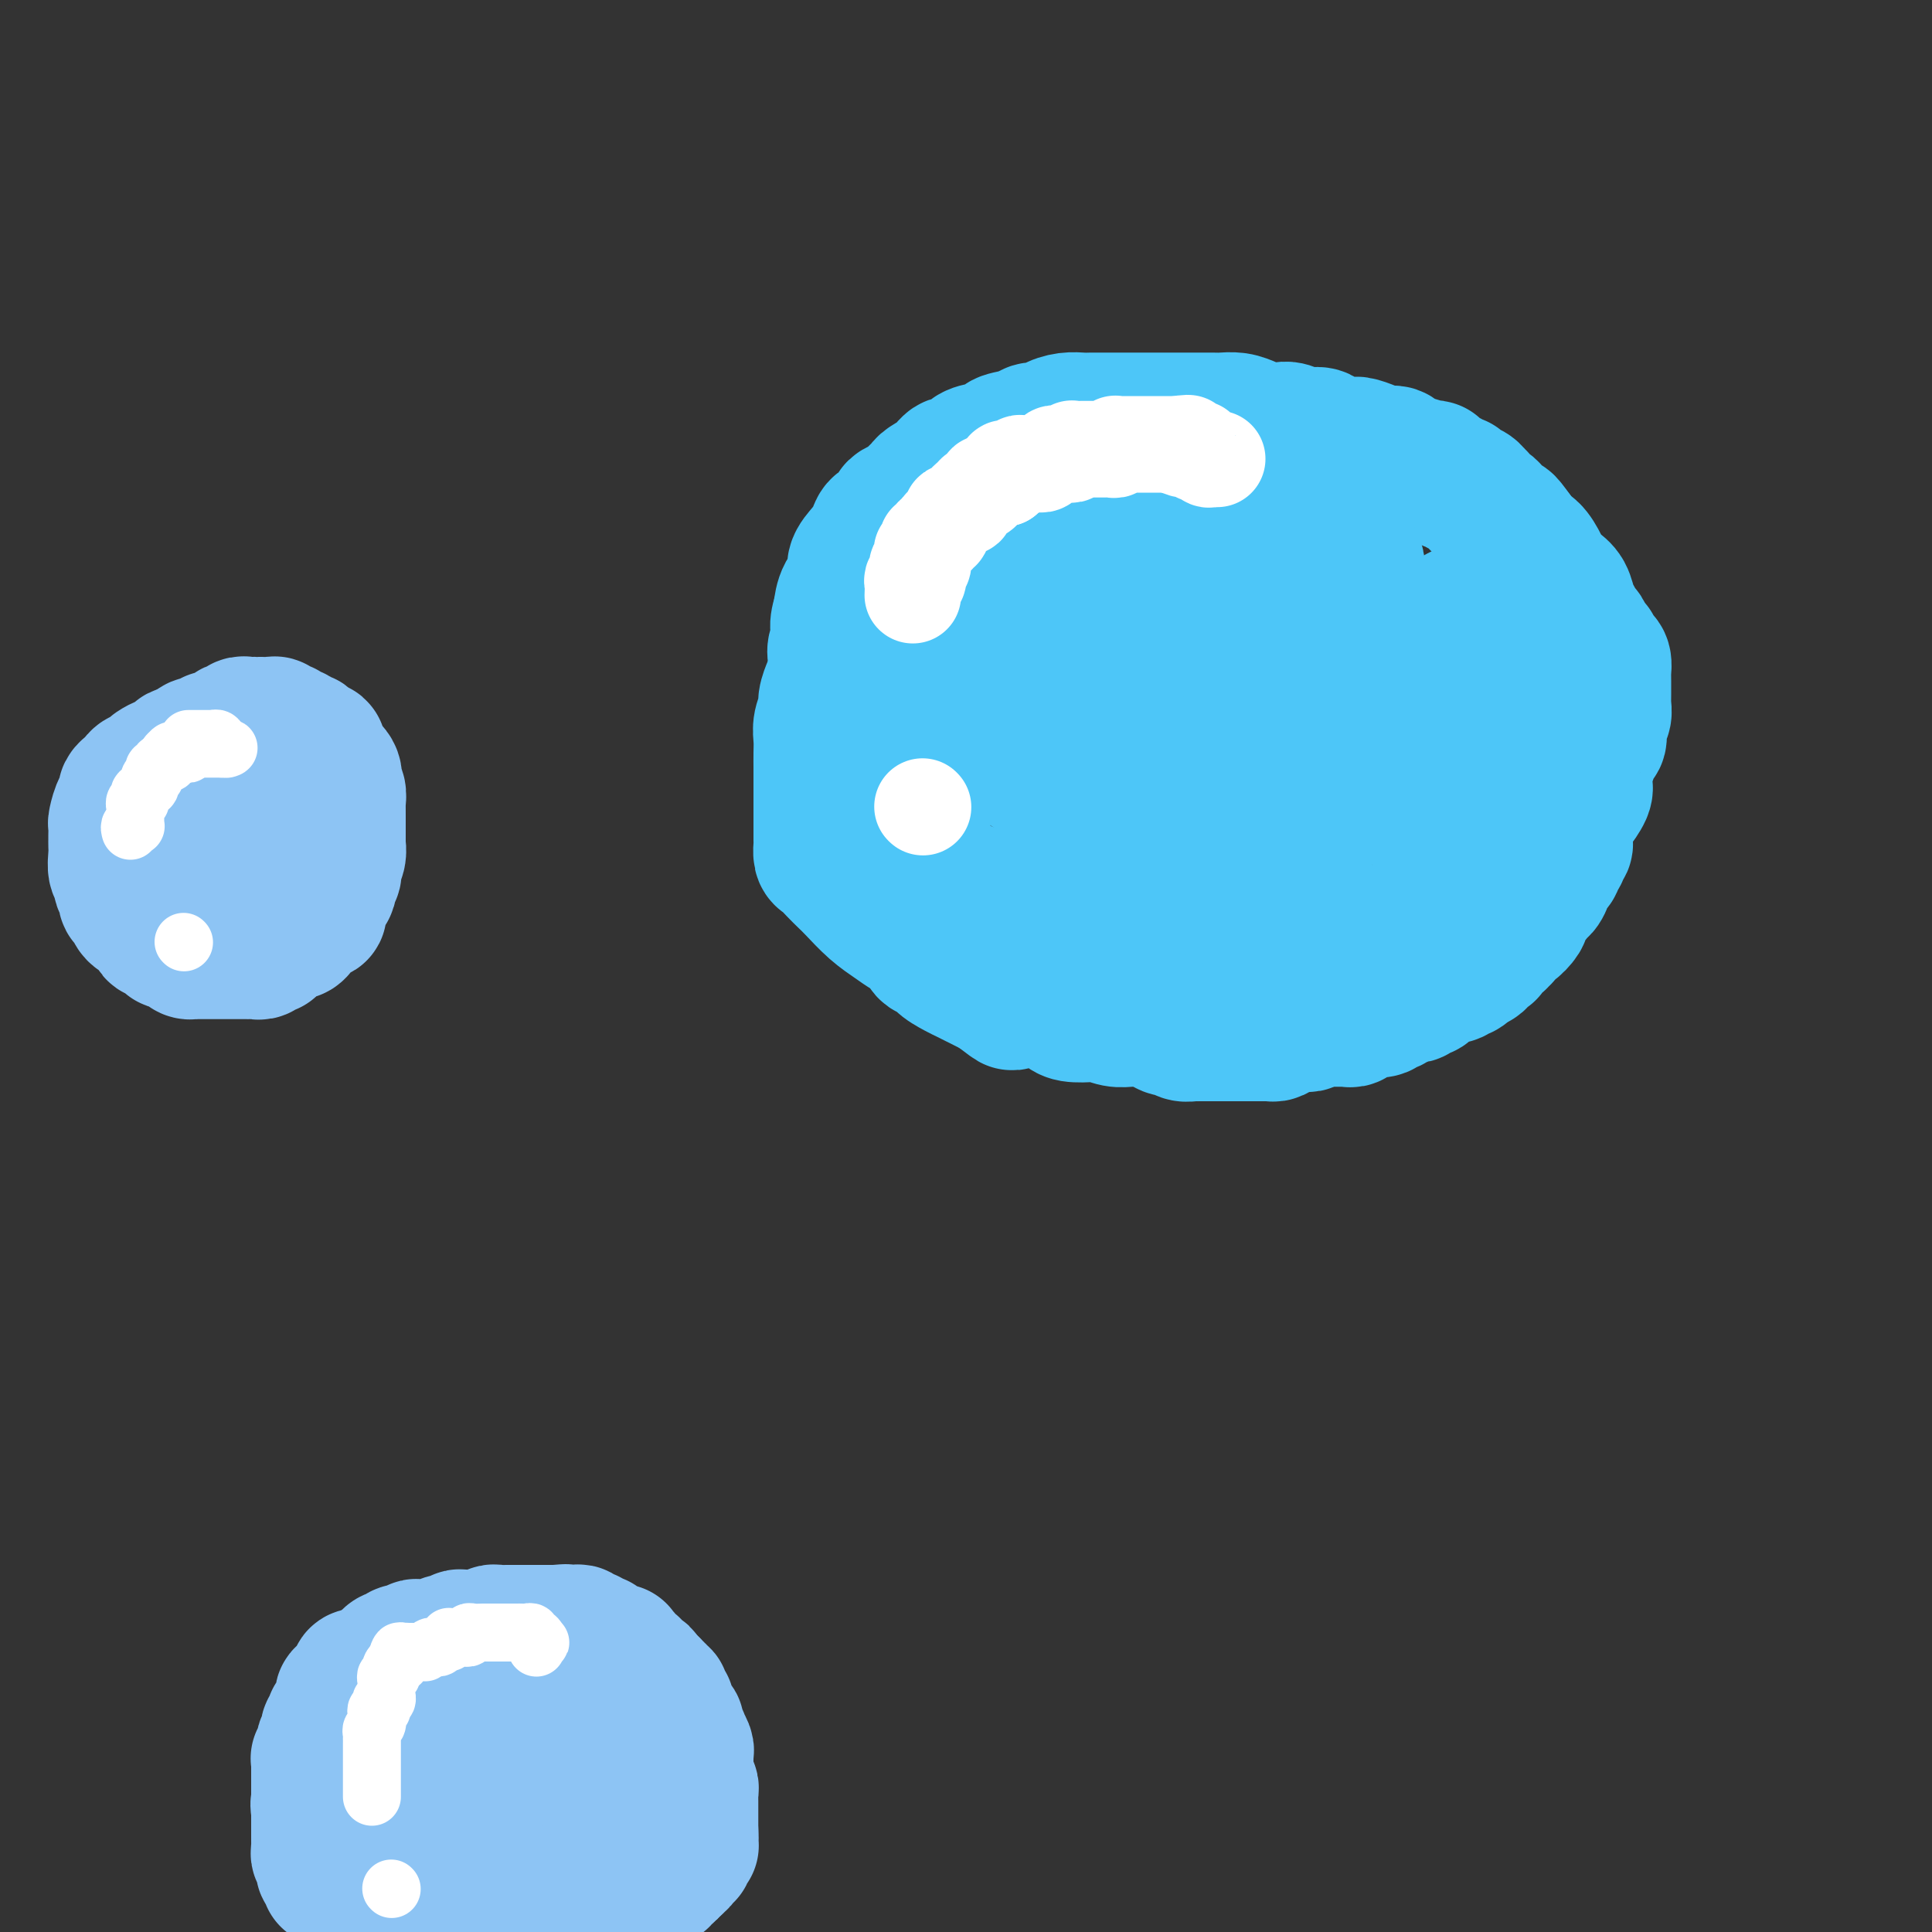 <svg viewBox='0 0 400 400' version='1.1' xmlns='http://www.w3.org/2000/svg' xmlns:xlink='http://www.w3.org/1999/xlink'><rect x="0" y="0" width="400" height="400" fill="#333333" stroke="none"/><g fill='none' stroke='rgb(77,198,248)' stroke-width='28' stroke-linecap='round' stroke-linejoin='round'><path d='M231,109c-0.254,-0.002 -0.508,-0.005 -1,0c-0.492,0.005 -1.223,0.016 -2,0c-0.777,-0.016 -1.600,-0.060 -2,0c-0.400,0.060 -0.375,0.222 -1,0c-0.625,-0.222 -1.898,-0.830 -3,-1c-1.102,-0.170 -2.031,0.098 -3,0c-0.969,-0.098 -1.978,-0.562 -3,-1c-1.022,-0.438 -2.058,-0.850 -3,-1c-0.942,-0.150 -1.789,-0.037 -3,0c-1.211,0.037 -2.787,-0.001 -4,0c-1.213,0.001 -2.064,0.043 -3,0c-0.936,-0.043 -1.956,-0.170 -3,0c-1.044,0.170 -2.112,0.637 -3,1c-0.888,0.363 -1.596,0.623 -2,1c-0.404,0.377 -0.504,0.871 -1,1c-0.496,0.129 -1.390,-0.107 -2,0c-0.610,0.107 -0.937,0.558 -1,1c-0.063,0.442 0.138,0.874 0,1c-0.138,0.126 -0.616,-0.055 -1,0c-0.384,0.055 -0.676,0.347 -1,1c-0.324,0.653 -0.682,1.666 -1,2c-0.318,0.334 -0.596,-0.011 -1,0c-0.404,0.011 -0.934,0.378 -1,1c-0.066,0.622 0.333,1.498 0,2c-0.333,0.502 -1.398,0.629 -2,1c-0.602,0.371 -0.742,0.987 -1,2c-0.258,1.013 -0.634,2.425 -1,3c-0.366,0.575 -0.723,0.313 -1,1c-0.277,0.687 -0.473,2.323 -1,3c-0.527,0.677 -1.384,0.394 -2,1c-0.616,0.606 -0.991,2.102 -1,3c-0.009,0.898 0.349,1.198 0,2c-0.349,0.802 -1.404,2.106 -2,3c-0.596,0.894 -0.733,1.379 -1,2c-0.267,0.621 -0.664,1.377 -1,2c-0.336,0.623 -0.612,1.114 -1,2c-0.388,0.886 -0.889,2.166 -1,3c-0.111,0.834 0.166,1.223 0,2c-0.166,0.777 -0.777,1.941 -1,3c-0.223,1.059 -0.060,2.012 0,3c0.060,0.988 0.016,2.012 0,3c-0.016,0.988 -0.004,1.941 0,3c0.004,1.059 0.001,2.225 0,3c-0.001,0.775 -0.000,1.160 0,2c0.000,0.840 0.000,2.136 0,3c-0.000,0.864 -0.000,1.296 0,2c0.000,0.704 -0.000,1.682 0,2c0.000,0.318 0.000,-0.022 0,0c-0.000,0.022 -0.001,0.405 0,1c0.001,0.595 0.002,1.401 0,2c-0.002,0.599 -0.009,0.989 0,1c0.009,0.011 0.033,-0.359 0,0c-0.033,0.359 -0.124,1.445 0,2c0.124,0.555 0.461,0.578 1,1c0.539,0.422 1.278,1.243 2,2c0.722,0.757 1.428,1.449 2,2c0.572,0.551 1.012,0.963 2,2c0.988,1.037 2.524,2.701 4,4c1.476,1.299 2.891,2.232 4,3c1.109,0.768 1.913,1.371 3,2c1.087,0.629 2.459,1.286 3,2c0.541,0.714 0.252,1.487 1,2c0.748,0.513 2.532,0.767 3,1c0.468,0.233 -0.380,0.444 0,1c0.380,0.556 1.989,1.459 3,2c1.011,0.541 1.426,0.722 2,1c0.574,0.278 1.308,0.652 2,1c0.692,0.348 1.340,0.671 2,1c0.660,0.329 1.330,0.665 2,1'/><path d='M206,205c5.947,4.554 2.815,1.937 2,1c-0.815,-0.937 0.687,-0.196 2,0c1.313,0.196 2.435,-0.155 3,0c0.565,0.155 0.572,0.816 1,1c0.428,0.184 1.277,-0.108 2,0c0.723,0.108 1.319,0.616 2,1c0.681,0.384 1.445,0.642 2,1c0.555,0.358 0.900,0.814 2,1c1.100,0.186 2.955,0.103 4,0c1.045,-0.103 1.280,-0.224 2,0c0.720,0.224 1.926,0.793 3,1c1.074,0.207 2.015,0.053 3,0c0.985,-0.053 2.013,-0.003 3,0c0.987,0.003 1.934,-0.041 3,0c1.066,0.041 2.251,0.165 3,0c0.749,-0.165 1.063,-0.621 2,-1c0.937,-0.379 2.497,-0.683 4,-1c1.503,-0.317 2.950,-0.648 4,-1c1.050,-0.352 1.704,-0.724 4,-1c2.296,-0.276 6.233,-0.455 9,-1c2.767,-0.545 4.364,-1.454 6,-2c1.636,-0.546 3.313,-0.728 5,-1c1.687,-0.272 3.385,-0.635 5,-1c1.615,-0.365 3.145,-0.731 4,-1c0.855,-0.269 1.033,-0.442 2,-1c0.967,-0.558 2.724,-1.500 4,-2c1.276,-0.500 2.073,-0.557 3,-1c0.927,-0.443 1.985,-1.273 3,-2c1.015,-0.727 1.987,-1.352 3,-2c1.013,-0.648 2.066,-1.319 3,-2c0.934,-0.681 1.749,-1.371 3,-2c1.251,-0.629 2.940,-1.198 4,-2c1.060,-0.802 1.492,-1.839 2,-3c0.508,-1.161 1.092,-2.447 2,-3c0.908,-0.553 2.141,-0.373 3,-1c0.859,-0.627 1.344,-2.060 2,-3c0.656,-0.940 1.484,-1.388 2,-2c0.516,-0.612 0.720,-1.389 1,-2c0.280,-0.611 0.636,-1.054 1,-2c0.364,-0.946 0.738,-2.393 1,-3c0.262,-0.607 0.413,-0.374 1,-1c0.587,-0.626 1.610,-2.112 2,-3c0.390,-0.888 0.147,-1.179 0,-2c-0.147,-0.821 -0.197,-2.173 0,-3c0.197,-0.827 0.640,-1.129 1,-2c0.360,-0.871 0.636,-2.312 1,-3c0.364,-0.688 0.815,-0.622 1,-1c0.185,-0.378 0.102,-1.200 0,-2c-0.102,-0.800 -0.223,-1.576 0,-2c0.223,-0.424 0.792,-0.494 1,-1c0.208,-0.506 0.056,-1.449 0,-2c-0.056,-0.551 -0.015,-0.711 0,-1c0.015,-0.289 0.004,-0.706 0,-1c-0.004,-0.294 -0.000,-0.464 0,-1c0.000,-0.536 -0.003,-1.439 0,-2c0.003,-0.561 0.011,-0.780 0,-1c-0.011,-0.220 -0.041,-0.440 0,-1c0.041,-0.560 0.151,-1.458 0,-2c-0.151,-0.542 -0.565,-0.727 -1,-1c-0.435,-0.273 -0.890,-0.636 -1,-1c-0.110,-0.364 0.125,-0.731 0,-1c-0.125,-0.269 -0.611,-0.441 -1,-1c-0.389,-0.559 -0.681,-1.504 -1,-2c-0.319,-0.496 -0.666,-0.541 -1,-1c-0.334,-0.459 -0.657,-1.331 -1,-2c-0.343,-0.669 -0.707,-1.137 -1,-2c-0.293,-0.863 -0.515,-2.123 -1,-3c-0.485,-0.877 -1.233,-1.372 -2,-2c-0.767,-0.628 -1.554,-1.389 -2,-2c-0.446,-0.611 -0.553,-1.071 -1,-2c-0.447,-0.929 -1.236,-2.327 -2,-3c-0.764,-0.673 -1.504,-0.621 -2,-1c-0.496,-0.379 -0.748,-1.190 -1,-2'/><path d='M314,111c-3.131,-4.367 -1.957,-2.283 -2,-2c-0.043,0.283 -1.303,-1.235 -2,-2c-0.697,-0.765 -0.832,-0.779 -1,-1c-0.168,-0.221 -0.369,-0.650 -1,-1c-0.631,-0.350 -1.692,-0.620 -2,-1c-0.308,-0.380 0.138,-0.871 0,-1c-0.138,-0.129 -0.859,0.105 -1,0c-0.141,-0.105 0.299,-0.550 0,-1c-0.299,-0.450 -1.338,-0.904 -2,-1c-0.662,-0.096 -0.946,0.166 -1,0c-0.054,-0.166 0.123,-0.760 0,-1c-0.123,-0.240 -0.544,-0.125 -1,0c-0.456,0.125 -0.946,0.259 -1,0c-0.054,-0.259 0.330,-0.911 0,-1c-0.330,-0.089 -1.373,0.385 -2,0c-0.627,-0.385 -0.840,-1.627 -1,-2c-0.160,-0.373 -0.269,0.125 -1,0c-0.731,-0.125 -2.085,-0.873 -3,-1c-0.915,-0.127 -1.390,0.369 -2,0c-0.610,-0.369 -1.355,-1.601 -2,-2c-0.645,-0.399 -1.192,0.034 -2,0c-0.808,-0.034 -1.878,-0.535 -3,-1c-1.122,-0.465 -2.295,-0.894 -3,-1c-0.705,-0.106 -0.941,0.112 -2,0c-1.059,-0.112 -2.940,-0.552 -4,-1c-1.060,-0.448 -1.298,-0.904 -2,-1c-0.702,-0.096 -1.868,0.168 -3,0c-1.132,-0.168 -2.231,-0.767 -3,-1c-0.769,-0.233 -1.207,-0.101 -2,0c-0.793,0.101 -1.940,0.171 -3,0c-1.060,-0.171 -2.032,-0.582 -3,-1c-0.968,-0.418 -1.931,-0.844 -3,-1c-1.069,-0.156 -2.244,-0.042 -3,0c-0.756,0.042 -1.095,0.011 -2,0c-0.905,-0.011 -2.377,-0.003 -3,0c-0.623,0.003 -0.396,0.001 -1,0c-0.604,-0.001 -2.037,-0.000 -3,0c-0.963,0.000 -1.454,0.000 -2,0c-0.546,-0.000 -1.147,-0.000 -2,0c-0.853,0.000 -1.958,-0.000 -3,0c-1.042,0.000 -2.022,0.000 -3,0c-0.978,-0.000 -1.955,-0.001 -3,0c-1.045,0.001 -2.158,0.003 -3,0c-0.842,-0.003 -1.414,-0.011 -2,0c-0.586,0.011 -1.187,0.041 -2,0c-0.813,-0.041 -1.840,-0.152 -3,0c-1.160,0.152 -2.455,0.565 -3,1c-0.545,0.435 -0.340,0.890 -1,1c-0.660,0.110 -2.186,-0.125 -3,0c-0.814,0.125 -0.918,0.609 -2,1c-1.082,0.391 -3.143,0.687 -4,1c-0.857,0.313 -0.509,0.643 -1,1c-0.491,0.357 -1.821,0.743 -3,1c-1.179,0.257 -2.207,0.387 -3,1c-0.793,0.613 -1.350,1.708 -2,2c-0.650,0.292 -1.392,-0.221 -2,0c-0.608,0.221 -1.083,1.176 -2,2c-0.917,0.824 -2.277,1.516 -3,2c-0.723,0.484 -0.810,0.758 -1,1c-0.190,0.242 -0.484,0.450 -1,1c-0.516,0.550 -1.256,1.442 -2,2c-0.744,0.558 -1.494,0.782 -2,1c-0.506,0.218 -0.768,0.432 -1,1c-0.232,0.568 -0.434,1.492 -1,2c-0.566,0.508 -1.495,0.600 -2,1c-0.505,0.400 -0.587,1.106 -1,2c-0.413,0.894 -1.158,1.974 -2,3c-0.842,1.026 -1.782,1.997 -2,3c-0.218,1.003 0.288,2.039 0,3c-0.288,0.961 -1.368,1.846 -2,3c-0.632,1.154 -0.816,2.577 -1,4'/><path d='M174,127c-1.177,3.535 -0.119,3.371 0,4c0.119,0.629 -0.701,2.051 -1,3c-0.299,0.949 -0.077,1.427 0,2c0.077,0.573 0.010,1.242 0,2c-0.010,0.758 0.039,1.605 0,2c-0.039,0.395 -0.166,0.337 0,1c0.166,0.663 0.624,2.046 1,3c0.376,0.954 0.670,1.478 1,2c0.330,0.522 0.697,1.042 1,2c0.303,0.958 0.541,2.353 1,3c0.459,0.647 1.139,0.546 2,2c0.861,1.454 1.904,4.464 3,7c1.096,2.536 2.244,4.600 3,6c0.756,1.400 1.120,2.137 2,3c0.880,0.863 2.277,1.852 3,3c0.723,1.148 0.772,2.455 1,3c0.228,0.545 0.636,0.327 1,1c0.364,0.673 0.685,2.237 1,3c0.315,0.763 0.624,0.726 1,1c0.376,0.274 0.821,0.861 1,1c0.179,0.139 0.093,-0.169 0,0c-0.093,0.169 -0.194,0.815 0,1c0.194,0.185 0.682,-0.091 1,0c0.318,0.091 0.465,0.550 1,1c0.535,0.450 1.457,0.891 2,1c0.543,0.109 0.708,-0.116 1,0c0.292,0.116 0.712,0.571 1,1c0.288,0.429 0.445,0.833 1,1c0.555,0.167 1.507,0.097 2,0c0.493,-0.097 0.527,-0.222 1,0c0.473,0.222 1.386,0.792 2,1c0.614,0.208 0.930,0.056 2,0c1.070,-0.056 2.895,-0.015 4,0c1.105,0.015 1.490,0.005 2,0c0.510,-0.005 1.145,-0.005 2,0c0.855,0.005 1.929,0.016 3,0c1.071,-0.016 2.137,-0.060 3,0c0.863,0.060 1.521,0.223 3,0c1.479,-0.223 3.777,-0.832 5,-1c1.223,-0.168 1.370,0.106 2,0c0.630,-0.106 1.743,-0.590 3,-1c1.257,-0.410 2.657,-0.746 4,-1c1.343,-0.254 2.628,-0.427 4,-1c1.372,-0.573 2.832,-1.545 4,-2c1.168,-0.455 2.043,-0.391 3,-1c0.957,-0.609 1.997,-1.889 3,-3c1.003,-1.111 1.970,-2.052 3,-3c1.030,-0.948 2.122,-1.903 3,-3c0.878,-1.097 1.542,-2.337 2,-4c0.458,-1.663 0.711,-3.749 1,-5c0.289,-1.251 0.614,-1.668 1,-3c0.386,-1.332 0.833,-3.580 1,-5c0.167,-1.420 0.052,-2.011 0,-3c-0.052,-0.989 -0.043,-2.374 0,-4c0.043,-1.626 0.121,-3.493 0,-5c-0.121,-1.507 -0.441,-2.655 -1,-4c-0.559,-1.345 -1.357,-2.889 -2,-4c-0.643,-1.111 -1.131,-1.789 -2,-3c-0.869,-1.211 -2.121,-2.954 -3,-4c-0.879,-1.046 -1.387,-1.394 -2,-2c-0.613,-0.606 -1.330,-1.469 -2,-2c-0.670,-0.531 -1.293,-0.731 -2,-1c-0.707,-0.269 -1.499,-0.608 -2,-1c-0.501,-0.392 -0.712,-0.837 -1,-1c-0.288,-0.163 -0.655,-0.044 -1,0c-0.345,0.044 -0.670,0.012 -1,0c-0.330,-0.012 -0.666,-0.003 -1,0c-0.334,0.003 -0.667,0.002 -1,0'/><path d='M244,120c-1.462,-0.571 -0.617,-0.500 -1,0c-0.383,0.500 -1.993,1.428 -3,2c-1.007,0.572 -1.410,0.786 -2,1c-0.590,0.214 -1.367,0.426 -2,1c-0.633,0.574 -1.123,1.508 -2,2c-0.877,0.492 -2.140,0.542 -3,1c-0.860,0.458 -1.315,1.324 -2,2c-0.685,0.676 -1.598,1.163 -2,2c-0.402,0.837 -0.294,2.025 -1,3c-0.706,0.975 -2.228,1.738 -3,3c-0.772,1.262 -0.794,3.024 -1,5c-0.206,1.976 -0.597,4.167 -1,6c-0.403,1.833 -0.817,3.310 -1,5c-0.183,1.690 -0.135,3.593 0,6c0.135,2.407 0.358,5.317 1,8c0.642,2.683 1.704,5.138 3,7c1.296,1.862 2.826,3.130 4,4c1.174,0.870 1.990,1.344 3,2c1.010,0.656 2.212,1.496 3,2c0.788,0.504 1.162,0.671 2,1c0.838,0.329 2.139,0.821 3,1c0.861,0.179 1.281,0.047 2,0c0.719,-0.047 1.736,-0.008 3,0c1.264,0.008 2.776,-0.013 4,0c1.224,0.013 2.160,0.062 3,0c0.840,-0.062 1.584,-0.235 2,-1c0.416,-0.765 0.504,-2.122 1,-3c0.496,-0.878 1.401,-1.276 2,-2c0.599,-0.724 0.892,-1.774 1,-3c0.108,-1.226 0.029,-2.628 0,-4c-0.029,-1.372 -0.009,-2.715 0,-4c0.009,-1.285 0.009,-2.510 0,-4c-0.009,-1.490 -0.025,-3.243 0,-5c0.025,-1.757 0.090,-3.518 0,-5c-0.090,-1.482 -0.336,-2.684 -1,-5c-0.664,-2.316 -1.746,-5.746 -3,-8c-1.254,-2.254 -2.681,-3.332 -4,-5c-1.319,-1.668 -2.531,-3.926 -4,-6c-1.469,-2.074 -3.197,-3.965 -5,-5c-1.803,-1.035 -3.682,-1.213 -5,-2c-1.318,-0.787 -2.074,-2.183 -3,-3c-0.926,-0.817 -2.023,-1.056 -3,-1c-0.977,0.056 -1.834,0.408 -3,0c-1.166,-0.408 -2.641,-1.574 -4,-2c-1.359,-0.426 -2.601,-0.110 -4,0c-1.399,0.110 -2.956,0.015 -4,0c-1.044,-0.015 -1.575,0.051 -3,0c-1.425,-0.051 -3.744,-0.218 -5,0c-1.256,0.218 -1.450,0.820 -2,1c-0.550,0.180 -1.458,-0.063 -2,0c-0.542,0.063 -0.720,0.432 -1,1c-0.280,0.568 -0.663,1.336 -1,2c-0.337,0.664 -0.627,1.223 -1,2c-0.373,0.777 -0.829,1.771 -1,3c-0.171,1.229 -0.058,2.692 0,4c0.058,1.308 0.060,2.460 0,4c-0.060,1.540 -0.183,3.469 0,5c0.183,1.531 0.673,2.663 1,4c0.327,1.337 0.493,2.878 1,4c0.507,1.122 1.356,1.826 2,3c0.644,1.174 1.085,2.818 2,4c0.915,1.182 2.306,1.903 4,3c1.694,1.097 3.691,2.571 6,4c2.309,1.429 4.928,2.814 7,4c2.072,1.186 3.595,2.175 6,3c2.405,0.825 5.690,1.486 8,2c2.310,0.514 3.645,0.880 5,1c1.355,0.120 2.729,-0.005 4,0c1.271,0.005 2.440,0.139 4,0c1.560,-0.139 3.511,-0.553 5,-1c1.489,-0.447 2.516,-0.928 3,-2c0.484,-1.072 0.424,-2.735 1,-4c0.576,-1.265 1.788,-2.133 3,-3'/><path d='M260,160c1.255,-2.350 0.891,-3.727 1,-5c0.109,-1.273 0.690,-2.444 1,-4c0.310,-1.556 0.350,-3.497 0,-5c-0.350,-1.503 -1.090,-2.566 -2,-4c-0.910,-1.434 -1.990,-3.237 -3,-5c-1.010,-1.763 -1.951,-3.485 -3,-5c-1.049,-1.515 -2.207,-2.822 -4,-4c-1.793,-1.178 -4.220,-2.229 -6,-3c-1.780,-0.771 -2.914,-1.264 -4,-2c-1.086,-0.736 -2.123,-1.714 -3,-2c-0.877,-0.286 -1.592,0.119 -2,0c-0.408,-0.119 -0.509,-0.764 -1,-1c-0.491,-0.236 -1.373,-0.063 -2,0c-0.627,0.063 -0.999,0.017 -1,0c-0.001,-0.017 0.371,-0.003 0,0c-0.371,0.003 -1.483,-0.004 -2,0c-0.517,0.004 -0.439,0.020 -1,0c-0.561,-0.020 -1.761,-0.075 -2,0c-0.239,0.075 0.482,0.281 0,1c-0.482,0.719 -2.169,1.951 -3,3c-0.831,1.049 -0.806,1.914 -1,3c-0.194,1.086 -0.607,2.393 -1,4c-0.393,1.607 -0.766,3.515 -1,5c-0.234,1.485 -0.330,2.546 0,4c0.330,1.454 1.085,3.300 2,5c0.915,1.700 1.989,3.253 4,5c2.011,1.747 4.958,3.686 7,5c2.042,1.314 3.178,2.002 5,3c1.822,0.998 4.328,2.306 6,3c1.672,0.694 2.510,0.775 4,1c1.490,0.225 3.633,0.593 5,1c1.367,0.407 1.959,0.854 3,1c1.041,0.146 2.533,-0.010 4,0c1.467,0.010 2.910,0.186 4,0c1.090,-0.186 1.825,-0.735 3,-1c1.175,-0.265 2.788,-0.246 4,-1c1.212,-0.754 2.022,-2.280 3,-4c0.978,-1.720 2.122,-3.635 3,-5c0.878,-1.365 1.489,-2.181 2,-4c0.511,-1.819 0.922,-4.640 1,-7c0.078,-2.360 -0.175,-4.260 0,-6c0.175,-1.740 0.780,-3.319 1,-5c0.220,-1.681 0.056,-3.462 0,-5c-0.056,-1.538 -0.005,-2.832 0,-4c0.005,-1.168 -0.038,-2.211 0,-3c0.038,-0.789 0.156,-1.324 0,-2c-0.156,-0.676 -0.586,-1.491 -1,-2c-0.414,-0.509 -0.811,-0.711 -1,-1c-0.189,-0.289 -0.169,-0.666 -1,-1c-0.831,-0.334 -2.513,-0.625 -3,-1c-0.487,-0.375 0.220,-0.832 0,-1c-0.220,-0.168 -1.369,-0.045 -2,0c-0.631,0.045 -0.745,0.012 -1,0c-0.255,-0.012 -0.650,-0.003 -1,0c-0.350,0.003 -0.653,0.001 -1,0c-0.347,-0.001 -0.736,-0.000 -1,0c-0.264,0.000 -0.404,-0.000 -1,0c-0.596,0.000 -1.649,0.001 -2,0c-0.351,-0.001 0.001,-0.004 0,0c-0.001,0.004 -0.355,0.015 -1,0c-0.645,-0.015 -1.580,-0.057 -2,0c-0.420,0.057 -0.325,0.211 -1,0c-0.675,-0.211 -2.120,-0.789 -3,-1c-0.880,-0.211 -1.194,-0.057 -2,0c-0.806,0.057 -2.103,0.015 -3,0c-0.897,-0.015 -1.392,-0.004 -2,0c-0.608,0.004 -1.329,0.001 -2,0c-0.671,-0.001 -1.293,-0.000 -2,0c-0.707,0.000 -1.499,0.000 -2,0c-0.501,-0.000 -0.712,-0.000 -1,0c-0.288,0.000 -0.655,0.000 -1,0c-0.345,-0.000 -0.670,-0.000 -1,0c-0.330,0.000 -0.665,0.000 -1,0'/><path d='M242,110c-4.821,-0.219 -1.873,-0.265 -1,0c0.873,0.265 -0.330,0.843 -1,1c-0.670,0.157 -0.809,-0.105 -1,0c-0.191,0.105 -0.436,0.578 -1,1c-0.564,0.422 -1.448,0.792 -2,1c-0.552,0.208 -0.773,0.253 -1,1c-0.227,0.747 -0.460,2.195 -1,3c-0.540,0.805 -1.386,0.966 -2,2c-0.614,1.034 -0.995,2.941 -1,4c-0.005,1.059 0.367,1.269 0,2c-0.367,0.731 -1.471,1.983 -2,3c-0.529,1.017 -0.482,1.798 -1,3c-0.518,1.202 -1.601,2.824 -2,4c-0.399,1.176 -0.115,1.905 0,3c0.115,1.095 0.061,2.554 0,4c-0.061,1.446 -0.129,2.878 0,4c0.129,1.122 0.456,1.932 1,3c0.544,1.068 1.304,2.392 2,4c0.696,1.608 1.329,3.500 2,5c0.671,1.500 1.381,2.610 2,3c0.619,0.390 1.147,0.062 2,1c0.853,0.938 2.030,3.142 3,4c0.970,0.858 1.733,0.370 3,1c1.267,0.630 3.039,2.377 5,4c1.961,1.623 4.111,3.122 6,4c1.889,0.878 3.517,1.134 5,2c1.483,0.866 2.821,2.341 4,3c1.179,0.659 2.201,0.502 3,1c0.799,0.498 1.376,1.650 2,2c0.624,0.350 1.293,-0.102 2,0c0.707,0.102 1.450,0.759 2,1c0.550,0.241 0.907,0.066 1,0c0.093,-0.066 -0.078,-0.025 0,0c0.078,0.025 0.406,0.032 1,0c0.594,-0.032 1.453,-0.102 2,0c0.547,0.102 0.780,0.378 1,0c0.220,-0.378 0.425,-1.410 1,-2c0.575,-0.590 1.518,-0.739 2,-1c0.482,-0.261 0.503,-0.636 1,-1c0.497,-0.364 1.470,-0.719 2,-1c0.530,-0.281 0.617,-0.488 1,-1c0.383,-0.512 1.062,-1.330 2,-2c0.938,-0.670 2.135,-1.194 3,-2c0.865,-0.806 1.396,-1.896 2,-3c0.604,-1.104 1.280,-2.224 2,-3c0.720,-0.776 1.485,-1.208 2,-2c0.515,-0.792 0.782,-1.944 1,-3c0.218,-1.056 0.388,-2.014 1,-3c0.612,-0.986 1.664,-1.999 2,-3c0.336,-1.001 -0.046,-1.991 0,-3c0.046,-1.009 0.520,-2.039 1,-3c0.480,-0.961 0.965,-1.854 1,-3c0.035,-1.146 -0.379,-2.544 0,-3c0.379,-0.456 1.552,0.032 2,0c0.448,-0.032 0.173,-0.582 0,-1c-0.173,-0.418 -0.242,-0.705 0,-1c0.242,-0.295 0.797,-0.600 1,-1c0.203,-0.400 0.054,-0.895 0,-1c-0.054,-0.105 -0.015,0.179 0,0c0.015,-0.179 0.004,-0.821 0,-1c-0.004,-0.179 -0.000,0.106 0,0c0.000,-0.106 -0.003,-0.603 0,-1c0.003,-0.397 0.011,-0.694 0,-1c-0.011,-0.306 -0.041,-0.621 0,-1c0.041,-0.379 0.155,-0.823 0,-1c-0.155,-0.177 -0.577,-0.089 -1,0'/><path d='M301,136c1.303,-4.658 0.559,-1.304 0,0c-0.559,1.304 -0.934,0.557 -1,0c-0.066,-0.557 0.178,-0.922 0,-1c-0.178,-0.078 -0.779,0.133 -1,0c-0.221,-0.133 -0.061,-0.609 0,-1c0.061,-0.391 0.023,-0.696 0,-1c-0.023,-0.304 -0.030,-0.606 0,-1c0.030,-0.394 0.099,-0.880 0,-1c-0.099,-0.120 -0.366,0.127 0,0c0.366,-0.127 1.365,-0.626 2,-1c0.635,-0.374 0.906,-0.622 1,-1c0.094,-0.378 0.010,-0.886 0,-1c-0.010,-0.114 0.052,0.166 0,0c-0.052,-0.166 -0.220,-0.777 0,-1c0.220,-0.223 0.829,-0.059 1,0c0.171,0.059 -0.095,0.014 0,0c0.095,-0.014 0.550,0.003 1,0c0.450,-0.003 0.894,-0.026 1,0c0.106,0.026 -0.126,0.102 0,0c0.126,-0.102 0.611,-0.383 1,0c0.389,0.383 0.682,1.429 1,2c0.318,0.571 0.663,0.667 1,1c0.337,0.333 0.668,0.901 1,1c0.332,0.099 0.666,-0.273 1,0c0.334,0.273 0.668,1.190 1,2c0.332,0.810 0.663,1.513 1,2c0.337,0.487 0.679,0.757 1,1c0.321,0.243 0.622,0.461 1,1c0.378,0.539 0.833,1.401 1,2c0.167,0.599 0.045,0.934 0,1c-0.045,0.066 -0.012,-0.137 0,0c0.012,0.137 0.003,0.615 0,1c-0.003,0.385 -0.001,0.677 0,1c0.001,0.323 0.000,0.678 0,1c-0.000,0.322 0.000,0.611 0,1c-0.000,0.389 -0.000,0.877 0,1c0.000,0.123 0.001,-0.121 0,0c-0.001,0.121 -0.004,0.605 0,1c0.004,0.395 0.015,0.700 0,1c-0.015,0.300 -0.056,0.596 0,1c0.056,0.404 0.207,0.916 0,1c-0.207,0.084 -0.774,-0.259 -1,0c-0.226,0.259 -0.113,1.120 0,2c0.113,0.880 0.226,1.780 0,2c-0.226,0.220 -0.793,-0.240 -1,0c-0.207,0.240 -0.056,1.181 0,2c0.056,0.819 0.015,1.515 0,2c-0.015,0.485 -0.004,0.759 0,1c0.004,0.241 0.001,0.450 0,1c-0.001,0.550 -0.000,1.443 0,2c0.000,0.557 0.000,0.779 0,1'/><path d='M313,162c-0.309,3.510 -0.083,0.786 0,0c0.083,-0.786 0.022,0.368 0,1c-0.022,0.632 -0.006,0.743 0,1c0.006,0.257 0.003,0.662 0,1c-0.003,0.338 -0.004,0.610 0,1c0.004,0.390 0.015,0.896 0,1c-0.015,0.104 -0.056,-0.196 0,0c0.056,0.196 0.207,0.886 0,1c-0.207,0.114 -0.774,-0.349 -1,0c-0.226,0.349 -0.112,1.511 0,2c0.112,0.489 0.223,0.306 0,1c-0.223,0.694 -0.780,2.265 -1,3c-0.220,0.735 -0.101,0.635 0,1c0.101,0.365 0.186,1.197 0,2c-0.186,0.803 -0.641,1.577 -1,2c-0.359,0.423 -0.622,0.495 -1,1c-0.378,0.505 -0.872,1.445 -1,2c-0.128,0.555 0.110,0.726 0,1c-0.110,0.274 -0.568,0.651 -1,1c-0.432,0.349 -0.837,0.672 -1,1c-0.163,0.328 -0.085,0.663 0,1c0.085,0.337 0.177,0.678 0,1c-0.177,0.322 -0.622,0.626 -1,1c-0.378,0.374 -0.688,0.817 -1,1c-0.312,0.183 -0.626,0.104 -1,0c-0.374,-0.104 -0.807,-0.235 -1,0c-0.193,0.235 -0.146,0.836 0,1c0.146,0.164 0.391,-0.111 0,0c-0.391,0.111 -1.417,0.606 -2,1c-0.583,0.394 -0.724,0.688 -1,1c-0.276,0.312 -0.686,0.644 -1,1c-0.314,0.356 -0.531,0.738 -1,1c-0.469,0.262 -1.190,0.404 -2,1c-0.810,0.596 -1.708,1.648 -2,2c-0.292,0.352 0.023,0.006 0,0c-0.023,-0.006 -0.383,0.328 -1,1c-0.617,0.672 -1.490,1.683 -2,2c-0.510,0.317 -0.657,-0.058 -1,0c-0.343,0.058 -0.880,0.550 -1,1c-0.120,0.450 0.179,0.856 0,1c-0.179,0.144 -0.836,0.024 -1,0c-0.164,-0.024 0.163,0.046 0,0c-0.163,-0.046 -0.818,-0.210 -1,0c-0.182,0.210 0.110,0.792 0,1c-0.110,0.208 -0.621,0.042 -1,0c-0.379,-0.042 -0.626,0.041 -1,0c-0.374,-0.041 -0.873,-0.207 -1,0c-0.127,0.207 0.120,0.786 0,1c-0.120,0.214 -0.606,0.061 -1,0c-0.394,-0.061 -0.697,-0.031 -1,0'/><path d='M281,204c-3.848,2.491 -1.469,0.720 -1,0c0.469,-0.720 -0.974,-0.389 -2,0c-1.026,0.389 -1.637,0.835 -2,1c-0.363,0.165 -0.478,0.048 -1,0c-0.522,-0.048 -1.449,-0.027 -2,0c-0.551,0.027 -0.725,0.060 -1,0c-0.275,-0.060 -0.651,-0.212 -1,0c-0.349,0.212 -0.671,0.789 -1,1c-0.329,0.211 -0.664,0.057 -1,0c-0.336,-0.057 -0.671,-0.015 -1,0c-0.329,0.015 -0.651,0.004 -1,0c-0.349,-0.004 -0.727,-0.001 -1,0c-0.273,0.001 -0.443,0.000 -1,0c-0.557,-0.000 -1.500,-0.000 -2,0c-0.500,0.000 -0.557,0.000 -1,0c-0.443,-0.000 -1.270,-0.000 -2,0c-0.730,0.000 -1.361,0.000 -2,0c-0.639,-0.000 -1.287,-0.000 -2,0c-0.713,0.000 -1.491,0.000 -2,0c-0.509,-0.000 -0.748,-0.000 -1,0c-0.252,0.000 -0.515,0.000 -1,0c-0.485,-0.000 -1.191,-0.000 -2,0c-0.809,0.000 -1.722,0.000 -2,0c-0.278,-0.000 0.079,-0.000 0,0c-0.079,0.000 -0.595,0.000 -1,0c-0.405,-0.000 -0.700,-0.000 -1,0c-0.300,0.000 -0.604,0.000 -1,0c-0.396,-0.000 -0.883,-0.000 -1,0c-0.117,0.000 0.137,0.000 0,0c-0.137,-0.000 -0.666,-0.000 -1,0c-0.334,0.000 -0.475,0.000 -1,0c-0.525,-0.000 -1.435,-0.000 -2,0c-0.565,0.000 -0.784,0.001 -1,0c-0.216,-0.001 -0.430,-0.004 -1,0c-0.570,0.004 -1.497,0.015 -2,0c-0.503,-0.015 -0.583,-0.057 -1,0c-0.417,0.057 -1.173,0.212 -2,0c-0.827,-0.212 -1.727,-0.793 -2,-1c-0.273,-0.207 0.080,-0.041 0,0c-0.080,0.041 -0.593,-0.043 -1,0c-0.407,0.043 -0.709,0.212 -1,0c-0.291,-0.212 -0.573,-0.804 -1,-1c-0.427,-0.196 -1.000,0.004 -1,0c0.000,-0.004 0.574,-0.212 1,0c0.426,0.212 0.706,0.846 1,1c0.294,0.154 0.604,-0.170 1,0c0.396,0.170 0.879,0.834 1,1c0.121,0.166 -0.122,-0.167 0,0c0.122,0.167 0.607,0.832 1,1c0.393,0.168 0.693,-0.161 1,0c0.307,0.161 0.621,0.813 1,1c0.379,0.187 0.823,-0.089 1,0c0.177,0.089 0.089,0.545 0,1'/><path d='M235,209c1.356,1.016 0.745,1.056 1,1c0.255,-0.056 1.374,-0.208 2,0c0.626,0.208 0.758,0.778 1,1c0.242,0.222 0.594,0.098 1,0c0.406,-0.098 0.865,-0.171 1,0c0.135,0.171 -0.053,0.585 0,1c0.053,0.415 0.346,0.829 1,1c0.654,0.171 1.668,0.098 2,0c0.332,-0.098 -0.017,-0.223 0,0c0.017,0.223 0.400,0.792 1,1c0.600,0.208 1.418,0.056 2,0c0.582,-0.056 0.930,-0.015 1,0c0.070,0.015 -0.136,0.004 0,0c0.136,-0.004 0.615,-0.001 1,0c0.385,0.001 0.677,0.000 1,0c0.323,-0.000 0.678,-0.000 1,0c0.322,0.000 0.611,0.000 1,0c0.389,-0.000 0.877,-0.000 1,0c0.123,0.000 -0.121,0.000 0,0c0.121,-0.000 0.606,-0.000 1,0c0.394,0.000 0.697,0.000 1,0c0.303,-0.000 0.606,0.000 1,0c0.394,-0.000 0.879,-0.000 1,0c0.121,0.000 -0.123,0.000 0,0c0.123,-0.000 0.611,-0.000 1,0c0.389,0.000 0.678,0.000 1,0c0.322,-0.000 0.678,-0.000 1,0c0.322,0.000 0.611,0.001 1,0c0.389,-0.001 0.878,-0.003 1,0c0.122,0.003 -0.123,0.011 0,0c0.123,-0.011 0.614,-0.041 1,0c0.386,0.041 0.667,0.155 1,0c0.333,-0.155 0.719,-0.578 1,-1c0.281,-0.422 0.456,-0.844 1,-1c0.544,-0.156 1.455,-0.046 2,0c0.545,0.046 0.723,0.026 1,0c0.277,-0.026 0.651,-0.060 1,0c0.349,0.060 0.672,0.212 1,0c0.328,-0.212 0.660,-0.789 1,-1c0.340,-0.211 0.686,-0.057 1,0c0.314,0.057 0.595,0.015 1,0c0.405,-0.015 0.935,-0.004 1,0c0.065,0.004 -0.333,0.002 0,0c0.333,-0.002 1.399,-0.005 2,0c0.601,0.005 0.737,0.016 1,0c0.263,-0.016 0.653,-0.061 1,0c0.347,0.061 0.651,0.226 1,0c0.349,-0.226 0.741,-0.844 1,-1c0.259,-0.156 0.384,0.150 1,0c0.616,-0.150 1.723,-0.757 2,-1c0.277,-0.243 -0.277,-0.122 0,0c0.277,0.122 1.384,0.244 2,0c0.616,-0.244 0.743,-0.854 1,-1c0.257,-0.146 0.646,0.171 1,0c0.354,-0.171 0.672,-0.829 1,-1c0.328,-0.171 0.665,0.146 1,0c0.335,-0.146 0.667,-0.756 1,-1c0.333,-0.244 0.667,-0.121 1,0c0.333,0.121 0.667,0.240 1,0c0.333,-0.240 0.667,-0.838 1,-1c0.333,-0.162 0.666,0.114 1,0c0.334,-0.114 0.671,-0.618 1,-1c0.329,-0.382 0.651,-0.642 1,-1c0.349,-0.358 0.723,-0.812 1,-1c0.277,-0.188 0.455,-0.108 1,0c0.545,0.108 1.455,0.246 2,0c0.545,-0.246 0.724,-0.874 1,-1c0.276,-0.126 0.650,0.250 1,0c0.350,-0.250 0.675,-1.125 1,-2'/><path d='M304,199c3.879,-1.874 1.578,-0.558 1,0c-0.578,0.558 0.567,0.360 1,0c0.433,-0.360 0.155,-0.880 0,-1c-0.155,-0.120 -0.186,0.160 0,0c0.186,-0.160 0.590,-0.760 1,-1c0.410,-0.240 0.827,-0.121 1,0c0.173,0.121 0.102,0.244 0,0c-0.102,-0.244 -0.234,-0.854 0,-1c0.234,-0.146 0.833,0.172 1,0c0.167,-0.172 -0.100,-0.835 0,-1c0.100,-0.165 0.567,0.167 1,0c0.433,-0.167 0.834,-0.834 1,-1c0.166,-0.166 0.099,0.167 0,0c-0.099,-0.167 -0.229,-0.836 0,-1c0.229,-0.164 0.818,0.178 1,0c0.182,-0.178 -0.043,-0.874 0,-1c0.043,-0.126 0.353,0.318 1,0c0.647,-0.318 1.631,-1.398 2,-2c0.369,-0.602 0.123,-0.726 0,-1c-0.123,-0.274 -0.121,-0.699 0,-1c0.121,-0.301 0.362,-0.480 1,-1c0.638,-0.520 1.672,-1.382 2,-2c0.328,-0.618 -0.052,-0.993 0,-1c0.052,-0.007 0.535,0.353 1,0c0.465,-0.353 0.913,-1.418 1,-2c0.087,-0.582 -0.188,-0.681 0,-1c0.188,-0.319 0.839,-0.859 1,-1c0.161,-0.141 -0.167,0.117 0,0c0.167,-0.117 0.828,-0.610 1,-1c0.172,-0.390 -0.146,-0.678 0,-1c0.146,-0.322 0.757,-0.679 1,-1c0.243,-0.321 0.118,-0.607 0,-1c-0.118,-0.393 -0.228,-0.893 0,-1c0.228,-0.107 0.793,0.179 1,0c0.207,-0.179 0.055,-0.822 0,-1c-0.055,-0.178 -0.015,0.111 0,0c0.015,-0.111 0.003,-0.621 0,-1c-0.003,-0.379 0.003,-0.626 0,-1c-0.003,-0.374 -0.015,-0.873 0,-1c0.015,-0.127 0.057,0.120 0,0c-0.057,-0.120 -0.211,-0.606 0,-1c0.211,-0.394 0.789,-0.697 1,-1c0.211,-0.303 0.057,-0.606 0,-1c-0.057,-0.394 -0.015,-0.879 0,-1c0.015,-0.121 0.004,0.123 0,0c-0.004,-0.123 -0.001,-0.611 0,-1c0.001,-0.389 0.000,-0.678 0,-1c-0.000,-0.322 -0.000,-0.678 0,-1c0.000,-0.322 0.000,-0.611 0,-1c-0.000,-0.389 0.000,-0.877 0,-1c-0.000,-0.123 -0.000,0.121 0,0c0.000,-0.121 0.001,-0.607 0,-1c-0.001,-0.393 -0.004,-0.693 0,-1c0.004,-0.307 0.015,-0.622 0,-1c-0.015,-0.378 -0.057,-0.818 0,-1c0.057,-0.182 0.211,-0.104 0,0c-0.211,0.104 -0.789,0.235 -1,0c-0.211,-0.235 -0.057,-0.836 0,-1c0.057,-0.164 0.015,0.110 0,0c-0.015,-0.110 -0.004,-0.603 0,-1c0.004,-0.397 0.002,-0.699 0,-1'/><path d='M324,155c0.067,-3.652 -0.766,-0.783 -1,0c-0.234,0.783 0.129,-0.520 0,-1c-0.129,-0.480 -0.751,-0.137 -1,0c-0.249,0.137 -0.124,0.069 0,0'/></g>
<g fill='none' stroke='rgb(255,255,255)' stroke-width='20' stroke-linecap='round' stroke-linejoin='round'><path d='M189,123c-0.008,0.195 -0.016,0.389 0,0c0.016,-0.389 0.057,-1.362 0,-2c-0.057,-0.638 -0.211,-0.940 0,-1c0.211,-0.060 0.788,0.124 1,0c0.212,-0.124 0.061,-0.554 0,-1c-0.061,-0.446 -0.030,-0.907 0,-1c0.030,-0.093 0.061,0.183 0,0c-0.061,-0.183 -0.212,-0.823 0,-1c0.212,-0.177 0.789,0.110 1,0c0.211,-0.110 0.055,-0.617 0,-1c-0.055,-0.383 -0.011,-0.641 0,-1c0.011,-0.359 -0.012,-0.818 0,-1c0.012,-0.182 0.060,-0.086 0,0c-0.060,0.086 -0.227,0.163 0,0c0.227,-0.163 0.850,-0.564 1,-1c0.150,-0.436 -0.171,-0.905 0,-1c0.171,-0.095 0.834,0.186 1,0c0.166,-0.186 -0.166,-0.838 0,-1c0.166,-0.162 0.830,0.166 1,0c0.170,-0.166 -0.153,-0.827 0,-1c0.153,-0.173 0.781,0.143 1,0c0.219,-0.143 0.030,-0.746 0,-1c-0.030,-0.254 0.100,-0.158 0,0c-0.100,0.158 -0.431,0.378 0,0c0.431,-0.378 1.622,-1.354 2,-2c0.378,-0.646 -0.057,-0.961 0,-1c0.057,-0.039 0.607,0.197 1,0c0.393,-0.197 0.630,-0.827 1,-1c0.370,-0.173 0.872,0.112 1,0c0.128,-0.112 -0.120,-0.622 0,-1c0.120,-0.378 0.606,-0.623 1,-1c0.394,-0.377 0.694,-0.884 1,-1c0.306,-0.116 0.617,0.161 1,0c0.383,-0.161 0.838,-0.760 1,-1c0.162,-0.240 0.032,-0.121 0,0c-0.032,0.121 0.033,0.243 0,0c-0.033,-0.243 -0.163,-0.850 0,-1c0.163,-0.150 0.621,0.156 1,0c0.379,-0.156 0.679,-0.773 1,-1c0.321,-0.227 0.663,-0.065 1,0c0.337,0.065 0.668,0.032 1,0'/><path d='M208,99c2.626,-2.563 0.692,-1.472 0,-1c-0.692,0.472 -0.143,0.324 0,0c0.143,-0.324 -0.120,-0.823 0,-1c0.120,-0.177 0.623,-0.033 1,0c0.377,0.033 0.626,-0.044 1,0c0.374,0.044 0.871,0.208 1,0c0.129,-0.208 -0.110,-0.788 0,-1c0.110,-0.212 0.568,-0.057 1,0c0.432,0.057 0.837,0.015 1,0c0.163,-0.015 0.085,-0.003 0,0c-0.085,0.003 -0.176,-0.003 0,0c0.176,0.003 0.621,0.016 1,0c0.379,-0.016 0.693,-0.061 1,0c0.307,0.061 0.607,0.226 1,0c0.393,-0.226 0.879,-0.845 1,-1c0.121,-0.155 -0.122,0.154 0,0c0.122,-0.154 0.611,-0.772 1,-1c0.389,-0.228 0.679,-0.065 1,0c0.321,0.065 0.674,0.031 1,0c0.326,-0.031 0.626,-0.061 1,0c0.374,0.061 0.821,0.212 1,0c0.179,-0.212 0.089,-0.789 0,-1c-0.089,-0.211 -0.178,-0.057 0,0c0.178,0.057 0.621,0.015 1,0c0.379,-0.015 0.693,-0.004 1,0c0.307,0.004 0.607,0.001 1,0c0.393,-0.001 0.879,-0.000 1,0c0.121,0.000 -0.122,-0.000 0,0c0.122,0.000 0.611,0.001 1,0c0.389,-0.001 0.679,-0.004 1,0c0.321,0.004 0.674,0.015 1,0c0.326,-0.015 0.626,-0.057 1,0c0.374,0.057 0.821,0.211 1,0c0.179,-0.211 0.089,-0.789 0,-1c-0.089,-0.211 -0.178,-0.057 0,0c0.178,0.057 0.621,0.015 1,0c0.379,-0.015 0.693,-0.004 1,0c0.307,0.004 0.607,0.001 1,0c0.393,-0.001 0.879,-0.000 1,0c0.121,0.000 -0.123,0.000 0,0c0.123,-0.000 0.611,-0.000 1,0c0.389,0.000 0.678,0.000 1,0c0.322,-0.000 0.678,-0.000 1,0c0.322,0.000 0.611,0.000 1,0c0.389,-0.000 0.878,-0.000 1,0c0.122,0.000 -0.122,0.000 0,0c0.122,-0.000 0.610,-0.000 1,0c0.390,0.000 0.682,0.000 1,0c0.318,-0.000 0.662,-0.000 1,0c0.338,0.000 0.669,0.000 1,0'/><path d='M244,92c3.975,-0.370 0.911,-0.295 0,0c-0.911,0.295 0.330,0.810 1,1c0.670,0.190 0.767,0.055 1,0c0.233,-0.055 0.601,-0.030 1,0c0.399,0.030 0.828,0.064 1,0c0.172,-0.064 0.087,-0.227 0,0c-0.087,0.227 -0.177,0.846 0,1c0.177,0.154 0.622,-0.155 1,0c0.378,0.155 0.689,0.773 1,1c0.311,0.227 0.622,0.061 1,0c0.378,-0.061 0.822,-0.017 1,0c0.178,0.017 0.089,0.009 0,0'/><path d='M191,167c0.000,0.000 0.100,0.100 0.1,0.1'/></g>
<g fill='none' stroke='rgb(141,196,244)' stroke-width='28' stroke-linecap='round' stroke-linejoin='round'><path d='M42,155c-0.303,-0.008 -0.606,-0.016 -1,0c-0.394,0.016 -0.879,0.056 -1,0c-0.121,-0.056 0.122,-0.208 0,0c-0.122,0.208 -0.610,0.778 -1,1c-0.390,0.222 -0.681,0.097 -1,0c-0.319,-0.097 -0.667,-0.167 -1,0c-0.333,0.167 -0.653,0.569 -1,1c-0.347,0.431 -0.723,0.890 -1,1c-0.277,0.110 -0.455,-0.129 -1,0c-0.545,0.129 -1.455,0.626 -2,1c-0.545,0.374 -0.723,0.625 -1,1c-0.277,0.375 -0.652,0.874 -1,1c-0.348,0.126 -0.668,-0.121 -1,0c-0.332,0.121 -0.677,0.610 -1,1c-0.323,0.390 -0.623,0.683 -1,1c-0.377,0.317 -0.832,0.660 -1,1c-0.168,0.340 -0.048,0.677 0,1c0.048,0.323 0.023,0.633 0,1c-0.023,0.367 -0.045,0.790 0,1c0.045,0.210 0.156,0.207 0,0c-0.156,-0.207 -0.578,-0.616 -1,0c-0.422,0.616 -0.845,2.259 -1,3c-0.155,0.741 -0.041,0.582 0,1c0.041,0.418 0.010,1.415 0,2c-0.010,0.585 0.001,0.757 0,1c-0.001,0.243 -0.016,0.555 0,1c0.016,0.445 0.061,1.021 0,2c-0.061,0.979 -0.227,2.360 0,3c0.227,0.640 0.849,0.538 1,1c0.151,0.462 -0.168,1.490 0,2c0.168,0.510 0.822,0.504 1,1c0.178,0.496 -0.121,1.494 0,2c0.121,0.506 0.663,0.522 1,1c0.337,0.478 0.470,1.420 1,2c0.530,0.580 1.456,0.799 2,1c0.544,0.201 0.706,0.383 1,1c0.294,0.617 0.722,1.667 1,2c0.278,0.333 0.407,-0.052 1,0c0.593,0.052 1.650,0.539 2,1c0.350,0.461 -0.007,0.894 0,1c0.007,0.106 0.379,-0.115 1,0c0.621,0.115 1.489,0.567 2,1c0.511,0.433 0.663,0.848 1,1c0.337,0.152 0.860,0.041 1,0c0.140,-0.041 -0.103,-0.011 0,0c0.103,0.011 0.552,0.003 1,0c0.448,-0.003 0.893,-0.001 1,0c0.107,0.001 -0.126,0.000 0,0c0.126,-0.000 0.611,-0.000 1,0c0.389,0.000 0.683,0.000 1,0c0.317,-0.000 0.659,-0.000 1,0c0.341,0.000 0.683,-0.000 1,0c0.317,0.000 0.610,0.000 1,0c0.390,-0.000 0.878,-0.000 1,0c0.122,0.000 -0.122,0.000 0,0c0.122,-0.000 0.610,-0.000 1,0c0.390,0.000 0.682,0.001 1,0c0.318,-0.001 0.662,-0.004 1,0c0.338,0.004 0.669,0.016 1,0c0.331,-0.016 0.662,-0.061 1,0c0.338,0.061 0.683,0.226 1,0c0.317,-0.226 0.606,-0.844 1,-1c0.394,-0.156 0.893,0.152 1,0c0.107,-0.152 -0.179,-0.762 0,-1c0.179,-0.238 0.821,-0.105 1,0c0.179,0.105 -0.106,0.182 0,0c0.106,-0.182 0.602,-0.623 1,-1c0.398,-0.377 0.699,-0.688 1,-1'/><path d='M59,193c1.317,-0.570 1.610,0.006 2,0c0.390,-0.006 0.878,-0.594 1,-1c0.122,-0.406 -0.121,-0.630 0,-1c0.121,-0.370 0.607,-0.887 1,-1c0.393,-0.113 0.694,0.177 1,0c0.306,-0.177 0.619,-0.821 1,-1c0.381,-0.179 0.832,0.106 1,0c0.168,-0.106 0.053,-0.605 0,-1c-0.053,-0.395 -0.043,-0.687 0,-1c0.043,-0.313 0.120,-0.647 0,-1c-0.120,-0.353 -0.438,-0.725 0,-1c0.438,-0.275 1.633,-0.454 2,-1c0.367,-0.546 -0.094,-1.458 0,-2c0.094,-0.542 0.743,-0.713 1,-1c0.257,-0.287 0.121,-0.689 0,-1c-0.121,-0.311 -0.229,-0.532 0,-1c0.229,-0.468 0.793,-1.185 1,-2c0.207,-0.815 0.055,-1.729 0,-2c-0.055,-0.271 -0.015,0.101 0,0c0.015,-0.101 0.004,-0.674 0,-1c-0.004,-0.326 -0.001,-0.406 0,-1c0.001,-0.594 0.000,-1.702 0,-2c-0.000,-0.298 0.001,0.215 0,0c-0.001,-0.215 -0.004,-1.157 0,-2c0.004,-0.843 0.015,-1.587 0,-2c-0.015,-0.413 -0.054,-0.494 0,-1c0.054,-0.506 0.203,-1.436 0,-2c-0.203,-0.564 -0.757,-0.764 -1,-1c-0.243,-0.236 -0.174,-0.510 0,-1c0.174,-0.490 0.454,-1.197 0,-2c-0.454,-0.803 -1.641,-1.703 -2,-2c-0.359,-0.297 0.111,0.009 0,0c-0.111,-0.009 -0.803,-0.332 -1,-1c-0.197,-0.668 0.101,-1.682 0,-2c-0.101,-0.318 -0.601,0.059 -1,0c-0.399,-0.059 -0.699,-0.556 -1,-1c-0.301,-0.444 -0.605,-0.837 -1,-1c-0.395,-0.163 -0.880,-0.095 -1,0c-0.120,0.095 0.126,0.218 0,0c-0.126,-0.218 -0.625,-0.777 -1,-1c-0.375,-0.223 -0.626,-0.111 -1,0c-0.374,0.111 -0.870,0.222 -1,0c-0.130,-0.222 0.107,-0.778 0,-1c-0.107,-0.222 -0.557,-0.112 -1,0c-0.443,0.112 -0.879,0.226 -1,0c-0.121,-0.226 0.074,-0.793 0,-1c-0.074,-0.207 -0.415,-0.056 -1,0c-0.585,0.056 -1.414,0.015 -2,0c-0.586,-0.015 -0.931,-0.005 -1,0c-0.069,0.005 0.136,0.006 0,0c-0.136,-0.006 -0.613,-0.018 -1,0c-0.387,0.018 -0.684,0.065 -1,0c-0.316,-0.065 -0.653,-0.241 -1,0c-0.347,0.241 -0.705,0.901 -1,1c-0.295,0.099 -0.526,-0.362 -1,0c-0.474,0.362 -1.191,1.546 -2,2c-0.809,0.454 -1.708,0.177 -2,0c-0.292,-0.177 0.025,-0.255 0,0c-0.025,0.255 -0.392,0.841 -1,1c-0.608,0.159 -1.458,-0.111 -2,0c-0.542,0.111 -0.776,0.603 -1,1c-0.224,0.397 -0.437,0.698 -1,1c-0.563,0.302 -1.475,0.606 -2,1c-0.525,0.394 -0.661,0.879 -1,1c-0.339,0.121 -0.879,-0.122 -1,0c-0.121,0.122 0.179,0.610 0,1c-0.179,0.390 -0.836,0.682 -1,1c-0.164,0.318 0.166,0.662 0,1c-0.166,0.338 -0.829,0.671 -1,1c-0.171,0.329 0.150,0.655 0,1c-0.150,0.345 -0.771,0.708 -1,1c-0.229,0.292 -0.065,0.512 0,1c0.065,0.488 0.033,1.244 0,2'/><path d='M32,167c-0.774,1.515 -0.208,0.303 0,0c0.208,-0.303 0.060,0.303 0,1c-0.060,0.697 -0.032,1.483 0,2c0.032,0.517 0.068,0.764 0,1c-0.068,0.236 -0.240,0.463 0,1c0.240,0.537 0.893,1.386 1,2c0.107,0.614 -0.333,0.994 0,1c0.333,0.006 1.440,-0.363 2,0c0.560,0.363 0.573,1.459 1,2c0.427,0.541 1.269,0.526 2,1c0.731,0.474 1.352,1.437 2,2c0.648,0.563 1.321,0.724 2,1c0.679,0.276 1.362,0.665 2,1c0.638,0.335 1.232,0.615 2,1c0.768,0.385 1.711,0.874 2,1c0.289,0.126 -0.078,-0.110 0,0c0.078,0.110 0.599,0.565 1,1c0.401,0.435 0.681,0.848 1,1c0.319,0.152 0.678,0.041 1,0c0.322,-0.041 0.609,-0.014 1,0c0.391,0.014 0.886,0.015 1,0c0.114,-0.015 -0.153,-0.045 0,0c0.153,0.045 0.727,0.167 1,0c0.273,-0.167 0.245,-0.622 1,-1c0.755,-0.378 2.292,-0.677 3,-1c0.708,-0.323 0.585,-0.668 1,-1c0.415,-0.332 1.368,-0.651 2,-1c0.632,-0.349 0.944,-0.728 1,-1c0.056,-0.272 -0.143,-0.438 0,-1c0.143,-0.562 0.627,-1.522 1,-2c0.373,-0.478 0.636,-0.475 1,-1c0.364,-0.525 0.831,-1.577 1,-2c0.169,-0.423 0.041,-0.218 0,-1c-0.041,-0.782 0.004,-2.553 0,-3c-0.004,-0.447 -0.057,0.428 0,0c0.057,-0.428 0.222,-2.160 0,-3c-0.222,-0.840 -0.833,-0.790 -1,-1c-0.167,-0.210 0.110,-0.681 0,-1c-0.110,-0.319 -0.606,-0.484 -1,-1c-0.394,-0.516 -0.688,-1.381 -1,-2c-0.312,-0.619 -0.644,-0.993 -1,-1c-0.356,-0.007 -0.736,0.353 -1,0c-0.264,-0.353 -0.414,-1.419 -1,-2c-0.586,-0.581 -1.610,-0.677 -2,-1c-0.390,-0.323 -0.147,-0.874 0,-1c0.147,-0.126 0.198,0.173 0,0c-0.198,-0.173 -0.646,-0.817 -1,-1c-0.354,-0.183 -0.615,0.095 -1,0c-0.385,-0.095 -0.895,-0.561 -1,-1c-0.105,-0.439 0.193,-0.850 0,-1c-0.193,-0.150 -0.878,-0.040 -1,0c-0.122,0.040 0.317,0.011 0,0c-0.317,-0.011 -1.392,-0.004 -2,0c-0.608,0.004 -0.751,0.005 -1,0c-0.249,-0.005 -0.605,-0.015 -1,0c-0.395,0.015 -0.827,0.056 -1,0c-0.173,-0.056 -0.085,-0.208 0,0c0.085,0.208 0.167,0.777 0,1c-0.167,0.223 -0.583,0.098 -1,0c-0.417,-0.098 -0.833,-0.171 -1,0c-0.167,0.171 -0.083,0.585 0,1'/><path d='M46,157c-1.464,0.095 -1.125,-0.167 -1,0c0.125,0.167 0.036,0.762 0,1c-0.036,0.238 -0.018,0.119 0,0'/></g>
<g fill='none' stroke='rgb(255,255,255)' stroke-width='12' stroke-linecap='round' stroke-linejoin='round'><path d='M27,172c-0.113,-0.416 -0.227,-0.833 0,-1c0.227,-0.167 0.793,-0.086 1,0c0.207,0.086 0.055,0.177 0,0c-0.055,-0.177 -0.015,-0.621 0,-1c0.015,-0.379 0.003,-0.694 0,-1c-0.003,-0.306 0.003,-0.603 0,-1c-0.003,-0.397 -0.015,-0.894 0,-1c0.015,-0.106 0.055,0.178 0,0c-0.055,-0.178 -0.207,-0.817 0,-1c0.207,-0.183 0.772,0.091 1,0c0.228,-0.091 0.117,-0.545 0,-1c-0.117,-0.455 -0.242,-0.910 0,-1c0.242,-0.090 0.849,0.186 1,0c0.151,-0.186 -0.156,-0.833 0,-1c0.156,-0.167 0.773,0.148 1,0c0.227,-0.148 0.065,-0.757 0,-1c-0.065,-0.243 -0.031,-0.120 0,0c0.031,0.120 0.060,0.238 0,0c-0.060,-0.238 -0.208,-0.833 0,-1c0.208,-0.167 0.773,0.095 1,0c0.227,-0.095 0.118,-0.547 0,-1c-0.118,-0.453 -0.243,-0.906 0,-1c0.243,-0.094 0.853,0.172 1,0c0.147,-0.172 -0.171,-0.781 0,-1c0.171,-0.219 0.829,-0.048 1,0c0.171,0.048 -0.146,-0.025 0,0c0.146,0.025 0.756,0.150 1,0c0.244,-0.150 0.122,-0.575 0,-1'/><path d='M35,157c1.250,-2.547 0.376,-1.415 0,-1c-0.376,0.415 -0.254,0.112 0,0c0.254,-0.112 0.641,-0.034 1,0c0.359,0.034 0.689,0.023 1,0c0.311,-0.023 0.604,-0.059 1,0c0.396,0.059 0.894,0.212 1,0c0.106,-0.212 -0.179,-0.789 0,-1c0.179,-0.211 0.821,-0.057 1,0c0.179,0.057 -0.106,0.015 0,0c0.106,-0.015 0.602,-0.004 1,0c0.398,0.004 0.698,0.001 1,0c0.302,-0.001 0.606,-0.000 1,0c0.394,0.000 0.879,0.000 1,0c0.121,-0.000 -0.121,-0.000 0,0c0.121,0.000 0.606,0.000 1,0c0.394,-0.000 0.697,-0.000 1,0'/><path d='M46,155c1.933,-0.311 1.267,-0.089 1,0c-0.267,0.089 -0.133,0.044 0,0'/><path d='M39,153c0.446,-0.000 0.893,-0.000 1,0c0.107,0.000 -0.125,0.000 0,0c0.125,-0.000 0.608,-0.000 1,0c0.392,0.000 0.692,0.000 1,0c0.308,-0.000 0.622,-0.001 1,0c0.378,0.001 0.819,0.004 1,0c0.181,-0.004 0.101,-0.015 0,0c-0.101,0.015 -0.223,0.056 0,0c0.223,-0.056 0.791,-0.207 1,0c0.209,0.207 0.060,0.774 0,1c-0.060,0.226 -0.030,0.113 0,0'/><path d='M38,195c0.000,0.000 0.100,0.100 0.1,0.1'/></g>
<g fill='none' stroke='rgb(141,196,244)' stroke-width='28' stroke-linecap='round' stroke-linejoin='round'><path d='M68,389c-0.031,-0.301 -0.061,-0.602 0,-1c0.061,-0.398 0.214,-0.894 0,-1c-0.214,-0.106 -0.793,0.179 -1,0c-0.207,-0.179 -0.041,-0.821 0,-1c0.041,-0.179 -0.041,0.107 0,0c0.041,-0.107 0.207,-0.606 0,-1c-0.207,-0.394 -0.788,-0.683 -1,-1c-0.212,-0.317 -0.057,-0.662 0,-1c0.057,-0.338 0.015,-0.669 0,-1c-0.015,-0.331 -0.004,-0.662 0,-1c0.004,-0.338 0.001,-0.682 0,-1c-0.001,-0.318 -0.000,-0.610 0,-1c0.000,-0.390 0.000,-0.878 0,-1c-0.000,-0.122 -0.000,0.122 0,0c0.000,-0.122 0.000,-0.610 0,-1c-0.000,-0.390 -0.000,-0.683 0,-1c0.000,-0.317 0.000,-0.659 0,-1'/><path d='M66,375c-0.309,-2.328 -0.083,-1.149 0,-1c0.083,0.149 0.022,-0.733 0,-1c-0.022,-0.267 -0.006,0.082 0,0c0.006,-0.082 0.002,-0.596 0,-1c-0.002,-0.404 -0.000,-0.700 0,-1c0.000,-0.300 0.000,-0.605 0,-1c-0.000,-0.395 -0.000,-0.879 0,-1c0.000,-0.121 0.000,0.123 0,0c-0.000,-0.123 -0.000,-0.611 0,-1c0.000,-0.389 0.000,-0.679 0,-1c-0.000,-0.321 -0.001,-0.674 0,-1c0.001,-0.326 0.004,-0.625 0,-1c-0.004,-0.375 -0.016,-0.825 0,-1c0.016,-0.175 0.061,-0.074 0,0c-0.061,0.074 -0.226,0.122 0,0c0.226,-0.122 0.844,-0.414 1,-1c0.156,-0.586 -0.151,-1.466 0,-2c0.151,-0.534 0.759,-0.721 1,-1c0.241,-0.279 0.117,-0.648 0,-1c-0.117,-0.352 -0.225,-0.687 0,-1c0.225,-0.313 0.782,-0.605 1,-1c0.218,-0.395 0.097,-0.893 0,-1c-0.097,-0.107 -0.170,0.178 0,0c0.170,-0.178 0.581,-0.817 1,-1c0.419,-0.183 0.845,0.092 1,0c0.155,-0.092 0.041,-0.551 0,-1c-0.041,-0.449 -0.007,-0.890 0,-1c0.007,-0.110 -0.013,0.110 0,0c0.013,-0.110 0.060,-0.550 0,-1c-0.060,-0.450 -0.227,-0.909 0,-1c0.227,-0.091 0.849,0.187 1,0c0.151,-0.187 -0.170,-0.837 0,-1c0.170,-0.163 0.829,0.163 1,0c0.171,-0.163 -0.147,-0.814 0,-1c0.147,-0.186 0.757,0.094 1,0c0.243,-0.094 0.117,-0.561 0,-1c-0.117,-0.439 -0.224,-0.849 0,-1c0.224,-0.151 0.781,-0.044 1,0c0.219,0.044 0.100,0.026 0,0c-0.100,-0.026 -0.181,-0.058 0,0c0.181,0.058 0.626,0.208 1,0c0.374,-0.208 0.678,-0.774 1,-1c0.322,-0.226 0.661,-0.113 1,0'/><path d='M78,346c1.245,-1.089 0.859,-0.813 1,-1c0.141,-0.187 0.811,-0.839 1,-1c0.189,-0.161 -0.103,0.167 0,0c0.103,-0.167 0.601,-0.829 1,-1c0.399,-0.171 0.699,0.151 1,0c0.301,-0.151 0.601,-0.773 1,-1c0.399,-0.227 0.895,-0.060 1,0c0.105,0.060 -0.183,0.012 0,0c0.183,-0.012 0.836,0.011 1,0c0.164,-0.011 -0.162,-0.055 0,0c0.162,0.055 0.813,0.211 1,0c0.187,-0.211 -0.091,-0.789 0,-1c0.091,-0.211 0.549,-0.057 1,0c0.451,0.057 0.894,0.016 1,0c0.106,-0.016 -0.127,-0.008 0,0c0.127,0.008 0.612,0.016 1,0c0.388,-0.016 0.678,-0.057 1,0c0.322,0.057 0.678,0.211 1,0c0.322,-0.211 0.612,-0.788 1,-1c0.388,-0.212 0.874,-0.061 1,0c0.126,0.061 -0.107,0.030 0,0c0.107,-0.030 0.554,-0.061 1,0c0.446,0.061 0.889,0.212 1,0c0.111,-0.212 -0.111,-0.789 0,-1c0.111,-0.211 0.554,-0.057 1,0c0.446,0.057 0.893,0.015 1,0c0.107,-0.015 -0.126,-0.004 0,0c0.126,0.004 0.612,0.002 1,0c0.388,-0.002 0.677,-0.004 1,0c0.323,0.004 0.678,0.015 1,0c0.322,-0.015 0.611,-0.057 1,0c0.389,0.057 0.877,0.211 1,0c0.123,-0.211 -0.121,-0.789 0,-1c0.121,-0.211 0.606,-0.057 1,0c0.394,0.057 0.697,0.015 1,0c0.303,-0.015 0.606,-0.004 1,0c0.394,0.004 0.879,0.001 1,0c0.121,-0.001 -0.123,-0.000 0,0c0.123,0.000 0.611,0.000 1,0c0.389,-0.000 0.678,-0.000 1,0c0.322,0.000 0.678,0.000 1,0c0.322,-0.000 0.611,-0.000 1,0c0.389,0.000 0.877,0.000 1,0c0.123,-0.000 -0.121,-0.000 0,0c0.121,0.000 0.607,0.000 1,0c0.393,-0.000 0.693,-0.000 1,0c0.307,0.000 0.621,0.000 1,0c0.379,-0.000 0.823,-0.000 1,0c0.177,0.000 0.089,0.000 0,0'/><path d='M115,338c3.737,-0.310 1.579,-0.084 1,0c-0.579,0.084 0.419,0.026 1,0c0.581,-0.026 0.743,-0.021 1,0c0.257,0.021 0.607,0.059 1,0c0.393,-0.059 0.827,-0.213 1,0c0.173,0.213 0.084,0.793 0,1c-0.084,0.207 -0.163,0.042 0,0c0.163,-0.042 0.570,0.040 1,0c0.430,-0.040 0.885,-0.203 1,0c0.115,0.203 -0.109,0.771 0,1c0.109,0.229 0.550,0.118 1,0c0.450,-0.118 0.909,-0.242 1,0c0.091,0.242 -0.187,0.849 0,1c0.187,0.151 0.837,-0.156 1,0c0.163,0.156 -0.163,0.774 0,1c0.163,0.226 0.814,0.059 1,0c0.186,-0.059 -0.095,-0.012 0,0c0.095,0.012 0.565,-0.012 1,0c0.435,0.012 0.834,0.058 1,0c0.166,-0.058 0.100,-0.222 0,0c-0.100,0.222 -0.233,0.829 0,1c0.233,0.171 0.832,-0.094 1,0c0.168,0.094 -0.094,0.546 0,1c0.094,0.454 0.546,0.910 1,1c0.454,0.090 0.910,-0.186 1,0c0.090,0.186 -0.186,0.833 0,1c0.186,0.167 0.833,-0.148 1,0c0.167,0.148 -0.148,0.757 0,1c0.148,0.243 0.758,0.120 1,0c0.242,-0.120 0.116,-0.238 0,0c-0.116,0.238 -0.224,0.833 0,1c0.224,0.167 0.778,-0.095 1,0c0.222,0.095 0.111,0.548 0,1'/><path d='M134,349c1.791,1.327 1.268,0.145 1,0c-0.268,-0.145 -0.282,0.749 0,1c0.282,0.251 0.859,-0.139 1,0c0.141,0.139 -0.155,0.807 0,1c0.155,0.193 0.760,-0.089 1,0c0.240,0.089 0.116,0.548 0,1c-0.116,0.452 -0.224,0.896 0,1c0.224,0.104 0.778,-0.131 1,0c0.222,0.131 0.111,0.627 0,1c-0.111,0.373 -0.222,0.621 0,1c0.222,0.379 0.777,0.889 1,1c0.223,0.111 0.112,-0.178 0,0c-0.112,0.178 -0.227,0.822 0,1c0.227,0.178 0.797,-0.109 1,0c0.203,0.109 0.039,0.616 0,1c-0.039,0.384 0.046,0.646 0,1c-0.046,0.354 -0.223,0.802 0,1c0.223,0.198 0.844,0.148 1,0c0.156,-0.148 -0.154,-0.394 0,0c0.154,0.394 0.773,1.429 1,2c0.227,0.571 0.061,0.678 0,1c-0.061,0.322 -0.016,0.860 0,1c0.016,0.140 0.004,-0.117 0,0c-0.004,0.117 -0.001,0.610 0,1c0.001,0.390 0.001,0.678 0,1c-0.001,0.322 -0.001,0.679 0,1c0.001,0.321 0.004,0.607 0,1c-0.004,0.393 -0.015,0.893 0,1c0.015,0.107 0.057,-0.179 0,0c-0.057,0.179 -0.211,0.822 0,1c0.211,0.178 0.789,-0.111 1,0c0.211,0.111 0.057,0.621 0,1c-0.057,0.379 -0.015,0.626 0,1c0.015,0.374 0.004,0.874 0,1c-0.004,0.126 -0.001,-0.121 0,0c0.001,0.121 0.000,0.611 0,1c-0.000,0.389 -0.000,0.678 0,1c0.000,0.322 0.000,0.677 0,1c-0.000,0.323 -0.000,0.612 0,1c0.000,0.388 0.000,0.874 0,1c-0.000,0.126 -0.000,-0.107 0,0c0.000,0.107 0.000,0.553 0,1'/><path d='M143,379c0.154,2.812 0.037,1.341 0,1c-0.037,-0.341 0.004,0.449 0,1c-0.004,0.551 -0.054,0.865 0,1c0.054,0.135 0.212,0.093 0,0c-0.212,-0.093 -0.793,-0.236 -1,0c-0.207,0.236 -0.040,0.851 0,1c0.040,0.149 -0.046,-0.166 0,0c0.046,0.166 0.223,0.815 0,1c-0.223,0.185 -0.848,-0.095 -1,0c-0.152,0.095 0.169,0.564 0,1c-0.169,0.436 -0.829,0.838 -1,1c-0.171,0.162 0.146,0.082 0,0c-0.146,-0.082 -0.756,-0.166 -1,0c-0.244,0.166 -0.122,0.583 0,1'/><path d='M139,387c-0.861,1.178 -1.015,0.123 -1,0c0.015,-0.123 0.197,0.685 0,1c-0.197,0.315 -0.774,0.137 -1,0c-0.226,-0.137 -0.102,-0.234 0,0c0.102,0.234 0.181,0.799 0,1c-0.181,0.201 -0.622,0.040 -1,0c-0.378,-0.040 -0.693,0.042 -1,0c-0.307,-0.042 -0.607,-0.207 -1,0c-0.393,0.207 -0.879,0.788 -1,1c-0.121,0.212 0.122,0.057 0,0c-0.122,-0.057 -0.610,-0.015 -1,0c-0.390,0.015 -0.682,0.004 -1,0c-0.318,-0.004 -0.663,-0.001 -1,0c-0.337,0.001 -0.668,0.000 -1,0c-0.332,-0.000 -0.666,-0.000 -1,0'/><path d='M128,390c-1.654,0.464 -0.290,0.124 0,0c0.290,-0.124 -0.496,-0.033 -1,0c-0.504,0.033 -0.726,0.009 -1,0c-0.274,-0.009 -0.598,-0.002 -1,0c-0.402,0.002 -0.881,0.000 -1,0c-0.119,-0.000 0.122,0.001 0,0c-0.122,-0.001 -0.607,-0.004 -1,0c-0.393,0.004 -0.693,0.015 -1,0c-0.307,-0.015 -0.621,-0.057 -1,0c-0.379,0.057 -0.822,0.211 -1,0c-0.178,-0.211 -0.089,-0.789 0,-1c0.089,-0.211 0.179,-0.056 0,0c-0.179,0.056 -0.626,0.011 -1,0c-0.374,-0.011 -0.674,0.011 -1,0c-0.326,-0.011 -0.679,-0.055 -1,0c-0.321,0.055 -0.611,0.211 -1,0c-0.389,-0.211 -0.877,-0.788 -1,-1c-0.123,-0.212 0.121,-0.061 0,0c-0.121,0.061 -0.606,0.030 -1,0c-0.394,-0.030 -0.697,-0.061 -1,0c-0.303,0.061 -0.606,0.212 -1,0c-0.394,-0.212 -0.879,-0.789 -1,-1c-0.121,-0.211 0.123,-0.055 0,0c-0.123,0.055 -0.611,0.011 -1,0c-0.389,-0.011 -0.678,0.011 -1,0c-0.322,-0.011 -0.678,-0.056 -1,0c-0.322,0.056 -0.611,0.211 -1,0c-0.389,-0.211 -0.877,-0.789 -1,-1c-0.123,-0.211 0.121,-0.057 0,0c-0.121,0.057 -0.606,0.015 -1,0c-0.394,-0.015 -0.697,-0.004 -1,0c-0.303,0.004 -0.606,0.001 -1,0c-0.394,-0.001 -0.879,-0.000 -1,0c-0.121,0.000 0.122,0.000 0,0c-0.122,-0.000 -0.610,-0.000 -1,0c-0.390,0.000 -0.682,0.000 -1,0c-0.318,-0.000 -0.663,-0.000 -1,0c-0.337,0.000 -0.668,0.000 -1,0c-0.332,-0.000 -0.666,-0.000 -1,0'/><path d='M97,386c-4.973,-0.619 -1.906,-0.166 -1,0c0.906,0.166 -0.349,0.044 -1,0c-0.651,-0.044 -0.699,-0.012 -1,0c-0.301,0.012 -0.854,0.003 -1,0c-0.146,-0.003 0.116,-0.001 0,0c-0.116,0.001 -0.609,0.000 -1,0c-0.391,-0.000 -0.678,-0.000 -1,0c-0.322,0.000 -0.678,0.000 -1,0c-0.322,-0.000 -0.611,-0.000 -1,0c-0.389,0.000 -0.877,0.000 -1,0c-0.123,-0.000 0.121,-0.001 0,0c-0.121,0.001 -0.607,0.004 -1,0c-0.393,-0.004 -0.693,-0.015 -1,0c-0.307,0.015 -0.621,0.057 -1,0c-0.379,-0.057 -0.822,-0.211 -1,0c-0.178,0.211 -0.090,0.788 0,1c0.090,0.212 0.183,0.061 0,0c-0.183,-0.061 -0.641,-0.030 -1,0c-0.359,0.030 -0.618,0.061 -1,0c-0.382,-0.061 -0.888,-0.213 -1,0c-0.112,0.213 0.169,0.792 0,1c-0.169,0.208 -0.788,0.045 -1,0c-0.212,-0.045 -0.019,0.026 0,0c0.019,-0.026 -0.138,-0.150 0,0c0.138,0.150 0.569,0.575 1,1'/><path d='M81,389c-2.292,0.405 -0.023,-0.084 1,0c1.023,0.084 0.799,0.740 1,1c0.201,0.260 0.827,0.122 1,0c0.173,-0.122 -0.108,-0.229 0,0c0.108,0.229 0.603,0.792 1,1c0.397,0.208 0.694,0.059 1,0c0.306,-0.059 0.621,-0.030 1,0c0.379,0.030 0.823,0.061 1,0c0.177,-0.061 0.089,-0.212 0,0c-0.089,0.212 -0.179,0.789 0,1c0.179,0.211 0.625,0.057 1,0c0.375,-0.057 0.678,-0.016 1,0c0.322,0.016 0.664,0.008 1,0c0.336,-0.008 0.667,-0.016 1,0c0.333,0.016 0.666,0.057 1,0c0.334,-0.057 0.667,-0.211 1,0c0.333,0.211 0.667,0.789 1,1c0.333,0.211 0.667,0.057 1,0c0.333,-0.057 0.666,-0.015 1,0c0.334,0.015 0.668,0.005 1,0c0.332,-0.005 0.661,-0.004 1,0c0.339,0.004 0.686,0.011 1,0c0.314,-0.011 0.595,-0.042 1,0c0.405,0.042 0.936,0.155 1,0c0.064,-0.155 -0.337,-0.577 0,-1c0.337,-0.423 1.414,-0.846 2,-1c0.586,-0.154 0.683,-0.040 1,0c0.317,0.040 0.855,0.007 1,0c0.145,-0.007 -0.102,0.012 0,0c0.102,-0.012 0.552,-0.055 1,0c0.448,0.055 0.894,0.208 1,0c0.106,-0.208 -0.129,-0.778 0,-1c0.129,-0.222 0.623,-0.097 1,0c0.377,0.097 0.637,0.167 1,0c0.363,-0.167 0.829,-0.571 1,-1c0.171,-0.429 0.046,-0.885 0,-1c-0.046,-0.115 -0.012,0.110 0,0c0.012,-0.110 0.003,-0.554 0,-1c-0.003,-0.446 -0.001,-0.893 0,-1c0.001,-0.107 0.000,0.125 0,0c-0.000,-0.125 -0.000,-0.607 0,-1c0.000,-0.393 0.000,-0.697 0,-1c-0.000,-0.303 -0.000,-0.606 0,-1c0.000,-0.394 0.000,-0.879 0,-1c-0.000,-0.121 -0.000,0.121 0,0c0.000,-0.121 0.000,-0.606 0,-1c-0.000,-0.394 -0.000,-0.697 0,-1c0.000,-0.303 0.000,-0.606 0,-1c-0.000,-0.394 -0.000,-0.879 0,-1c0.000,-0.121 0.000,0.121 0,0c-0.000,-0.121 -0.000,-0.606 0,-1c0.000,-0.394 0.000,-0.697 0,-1'/><path d='M111,376c0.143,-2.348 0.001,-1.218 0,-1c-0.001,0.218 0.139,-0.477 0,-1c-0.139,-0.523 -0.557,-0.875 -1,-1c-0.443,-0.125 -0.911,-0.023 -1,0c-0.089,0.023 0.201,-0.031 0,0c-0.201,0.031 -0.893,0.149 -1,0c-0.107,-0.149 0.371,-0.564 0,-1c-0.371,-0.436 -1.591,-0.891 -2,-1c-0.409,-0.109 -0.006,0.130 0,0c0.006,-0.130 -0.383,-0.627 -1,-1c-0.617,-0.373 -1.460,-0.621 -2,-1c-0.540,-0.379 -0.776,-0.890 -1,-1c-0.224,-0.110 -0.437,0.182 -1,0c-0.563,-0.182 -1.477,-0.836 -2,-1c-0.523,-0.164 -0.655,0.163 -1,0c-0.345,-0.163 -0.903,-0.814 -1,-1c-0.097,-0.186 0.269,0.094 0,0c-0.269,-0.094 -1.171,-0.561 -2,-1c-0.829,-0.439 -1.584,-0.850 -2,-1c-0.416,-0.150 -0.492,-0.040 -1,0c-0.508,0.040 -1.449,0.011 -2,0c-0.551,-0.011 -0.711,-0.003 -1,0c-0.289,0.003 -0.706,0.001 -1,0c-0.294,-0.001 -0.463,-0.000 -1,0c-0.537,0.000 -1.440,0.000 -2,0c-0.560,-0.000 -0.777,-0.001 -1,0c-0.223,0.001 -0.452,0.004 -1,0c-0.548,-0.004 -1.415,-0.016 -2,0c-0.585,0.016 -0.888,0.061 -1,0c-0.112,-0.061 -0.033,-0.228 0,0c0.033,0.228 0.021,0.849 0,1c-0.021,0.151 -0.051,-0.170 0,0c0.051,0.170 0.183,0.830 1,1c0.817,0.170 2.320,-0.151 3,0c0.680,0.151 0.538,0.772 1,1c0.462,0.228 1.528,0.061 2,0c0.472,-0.061 0.349,-0.015 1,0c0.651,0.015 2.077,0.000 3,0c0.923,-0.000 1.344,0.015 2,0c0.656,-0.015 1.546,-0.060 2,0c0.454,0.060 0.470,0.226 1,0c0.530,-0.226 1.573,-0.844 2,-1c0.427,-0.156 0.238,0.151 1,0c0.762,-0.151 2.477,-0.758 3,-1c0.523,-0.242 -0.144,-0.117 0,0c0.144,0.117 1.100,0.228 2,0c0.900,-0.228 1.743,-0.793 2,-1c0.257,-0.207 -0.072,-0.056 0,0c0.072,0.056 0.544,0.016 1,0c0.456,-0.016 0.897,-0.008 1,0c0.103,0.008 -0.131,0.016 0,0c0.131,-0.016 0.628,-0.056 1,0c0.372,0.056 0.621,0.207 1,0c0.379,-0.207 0.889,-0.774 1,-1c0.111,-0.226 -0.176,-0.112 0,0c0.176,0.112 0.817,0.223 1,0c0.183,-0.223 -0.090,-0.778 0,-1c0.090,-0.222 0.545,-0.111 1,0'/><path d='M113,362c2.947,-1.000 1.314,-1.000 1,-1c-0.314,-0.000 0.689,-0.001 1,0c0.311,0.001 -0.072,0.004 0,0c0.072,-0.004 0.597,-0.016 1,0c0.403,0.016 0.683,0.061 1,0c0.317,-0.061 0.672,-0.226 1,0c0.328,0.226 0.628,0.844 1,1c0.372,0.156 0.817,-0.150 1,0c0.183,0.150 0.105,0.758 0,1c-0.105,0.242 -0.238,0.120 0,0c0.238,-0.120 0.847,-0.238 1,0c0.153,0.238 -0.151,0.834 0,1c0.151,0.166 0.759,-0.096 1,0c0.241,0.096 0.117,0.550 0,1c-0.117,0.450 -0.228,0.895 0,1c0.228,0.105 0.793,-0.129 1,0c0.207,0.129 0.055,0.623 0,1c-0.055,0.377 -0.015,0.637 0,1c0.015,0.363 0.004,0.828 0,1c-0.004,0.172 -0.001,0.049 0,0c0.001,-0.049 0.001,-0.025 0,0'/></g>
<g fill='none' stroke='rgb(255,255,255)' stroke-width='12' stroke-linecap='round' stroke-linejoin='round'><path d='M77,372c0.000,-0.341 0.000,-0.682 0,-1c-0.000,-0.318 -0.000,-0.614 0,-1c0.000,-0.386 0.000,-0.863 0,-1c-0.000,-0.137 -0.000,0.064 0,0c0.000,-0.064 0.000,-0.395 0,-1c-0.000,-0.605 -0.000,-1.486 0,-2c0.000,-0.514 0.000,-0.663 0,-1c-0.000,-0.337 -0.000,-0.864 0,-1c0.000,-0.136 0.000,0.117 0,0c-0.000,-0.117 -0.000,-0.605 0,-1c0.000,-0.395 0.000,-0.697 0,-1c-0.000,-0.303 -0.001,-0.606 0,-1c0.001,-0.394 0.004,-0.879 0,-1c-0.004,-0.121 -0.015,0.121 0,0c0.015,-0.121 0.057,-0.606 0,-1c-0.057,-0.394 -0.211,-0.697 0,-1c0.211,-0.303 0.788,-0.607 1,-1c0.212,-0.393 0.061,-0.875 0,-1c-0.061,-0.125 -0.030,0.107 0,0c0.030,-0.107 0.060,-0.555 0,-1c-0.060,-0.445 -0.208,-0.889 0,-1c0.208,-0.111 0.774,0.110 1,0c0.226,-0.110 0.113,-0.551 0,-1c-0.113,-0.449 -0.226,-0.908 0,-1c0.226,-0.092 0.793,0.182 1,0c0.207,-0.182 0.055,-0.818 0,-1c-0.055,-0.182 -0.015,0.092 0,0c0.015,-0.092 0.003,-0.551 0,-1c-0.003,-0.449 0.003,-0.890 0,-1c-0.003,-0.110 -0.015,0.111 0,0c0.015,-0.111 0.056,-0.555 0,-1c-0.056,-0.445 -0.208,-0.893 0,-1c0.208,-0.107 0.777,0.126 1,0c0.223,-0.126 0.098,-0.611 0,-1c-0.098,-0.389 -0.171,-0.683 0,-1c0.171,-0.317 0.585,-0.659 1,-1'/><path d='M82,344c1.017,-4.287 1.060,-1.005 1,0c-0.060,1.005 -0.223,-0.267 0,-1c0.223,-0.733 0.833,-0.928 1,-1c0.167,-0.072 -0.109,-0.019 0,0c0.109,0.019 0.603,0.006 1,0c0.397,-0.006 0.698,-0.005 1,0c0.302,0.005 0.606,0.015 1,0c0.394,-0.015 0.879,-0.056 1,0c0.121,0.056 -0.123,0.207 0,0c0.123,-0.207 0.611,-0.772 1,-1c0.389,-0.228 0.679,-0.117 1,0c0.321,0.117 0.674,0.242 1,0c0.326,-0.242 0.626,-0.849 1,-1c0.374,-0.151 0.821,0.156 1,0c0.179,-0.156 0.089,-0.774 0,-1c-0.089,-0.226 -0.178,-0.060 0,0c0.178,0.060 0.621,0.012 1,0c0.379,-0.012 0.692,0.011 1,0c0.308,-0.011 0.611,-0.055 1,0c0.389,0.055 0.863,0.211 1,0c0.137,-0.211 -0.065,-0.789 0,-1c0.065,-0.211 0.395,-0.057 1,0c0.605,0.057 1.486,0.015 2,0c0.514,-0.015 0.663,-0.004 1,0c0.337,0.004 0.864,0.001 1,0c0.136,-0.001 -0.117,-0.000 0,0c0.117,0.000 0.605,0.000 1,0c0.395,-0.000 0.697,0.000 1,0c0.303,-0.000 0.606,-0.000 1,0c0.394,0.000 0.879,0.000 1,0c0.121,-0.000 -0.121,-0.001 0,0c0.121,0.001 0.606,0.004 1,0c0.394,-0.004 0.698,-0.016 1,0c0.302,0.016 0.603,0.060 1,0c0.397,-0.060 0.890,-0.222 1,0c0.110,0.222 -0.163,0.829 0,1c0.163,0.171 0.761,-0.094 1,0c0.239,0.094 0.120,0.547 0,1'/><path d='M111,340c1.702,0.250 0.458,-0.125 0,0c-0.458,0.125 -0.131,0.750 0,1c0.131,0.250 0.065,0.125 0,0'/><path d='M81,391c0.000,0.000 0.100,0.100 0.1,0.1'/></g>
</svg>